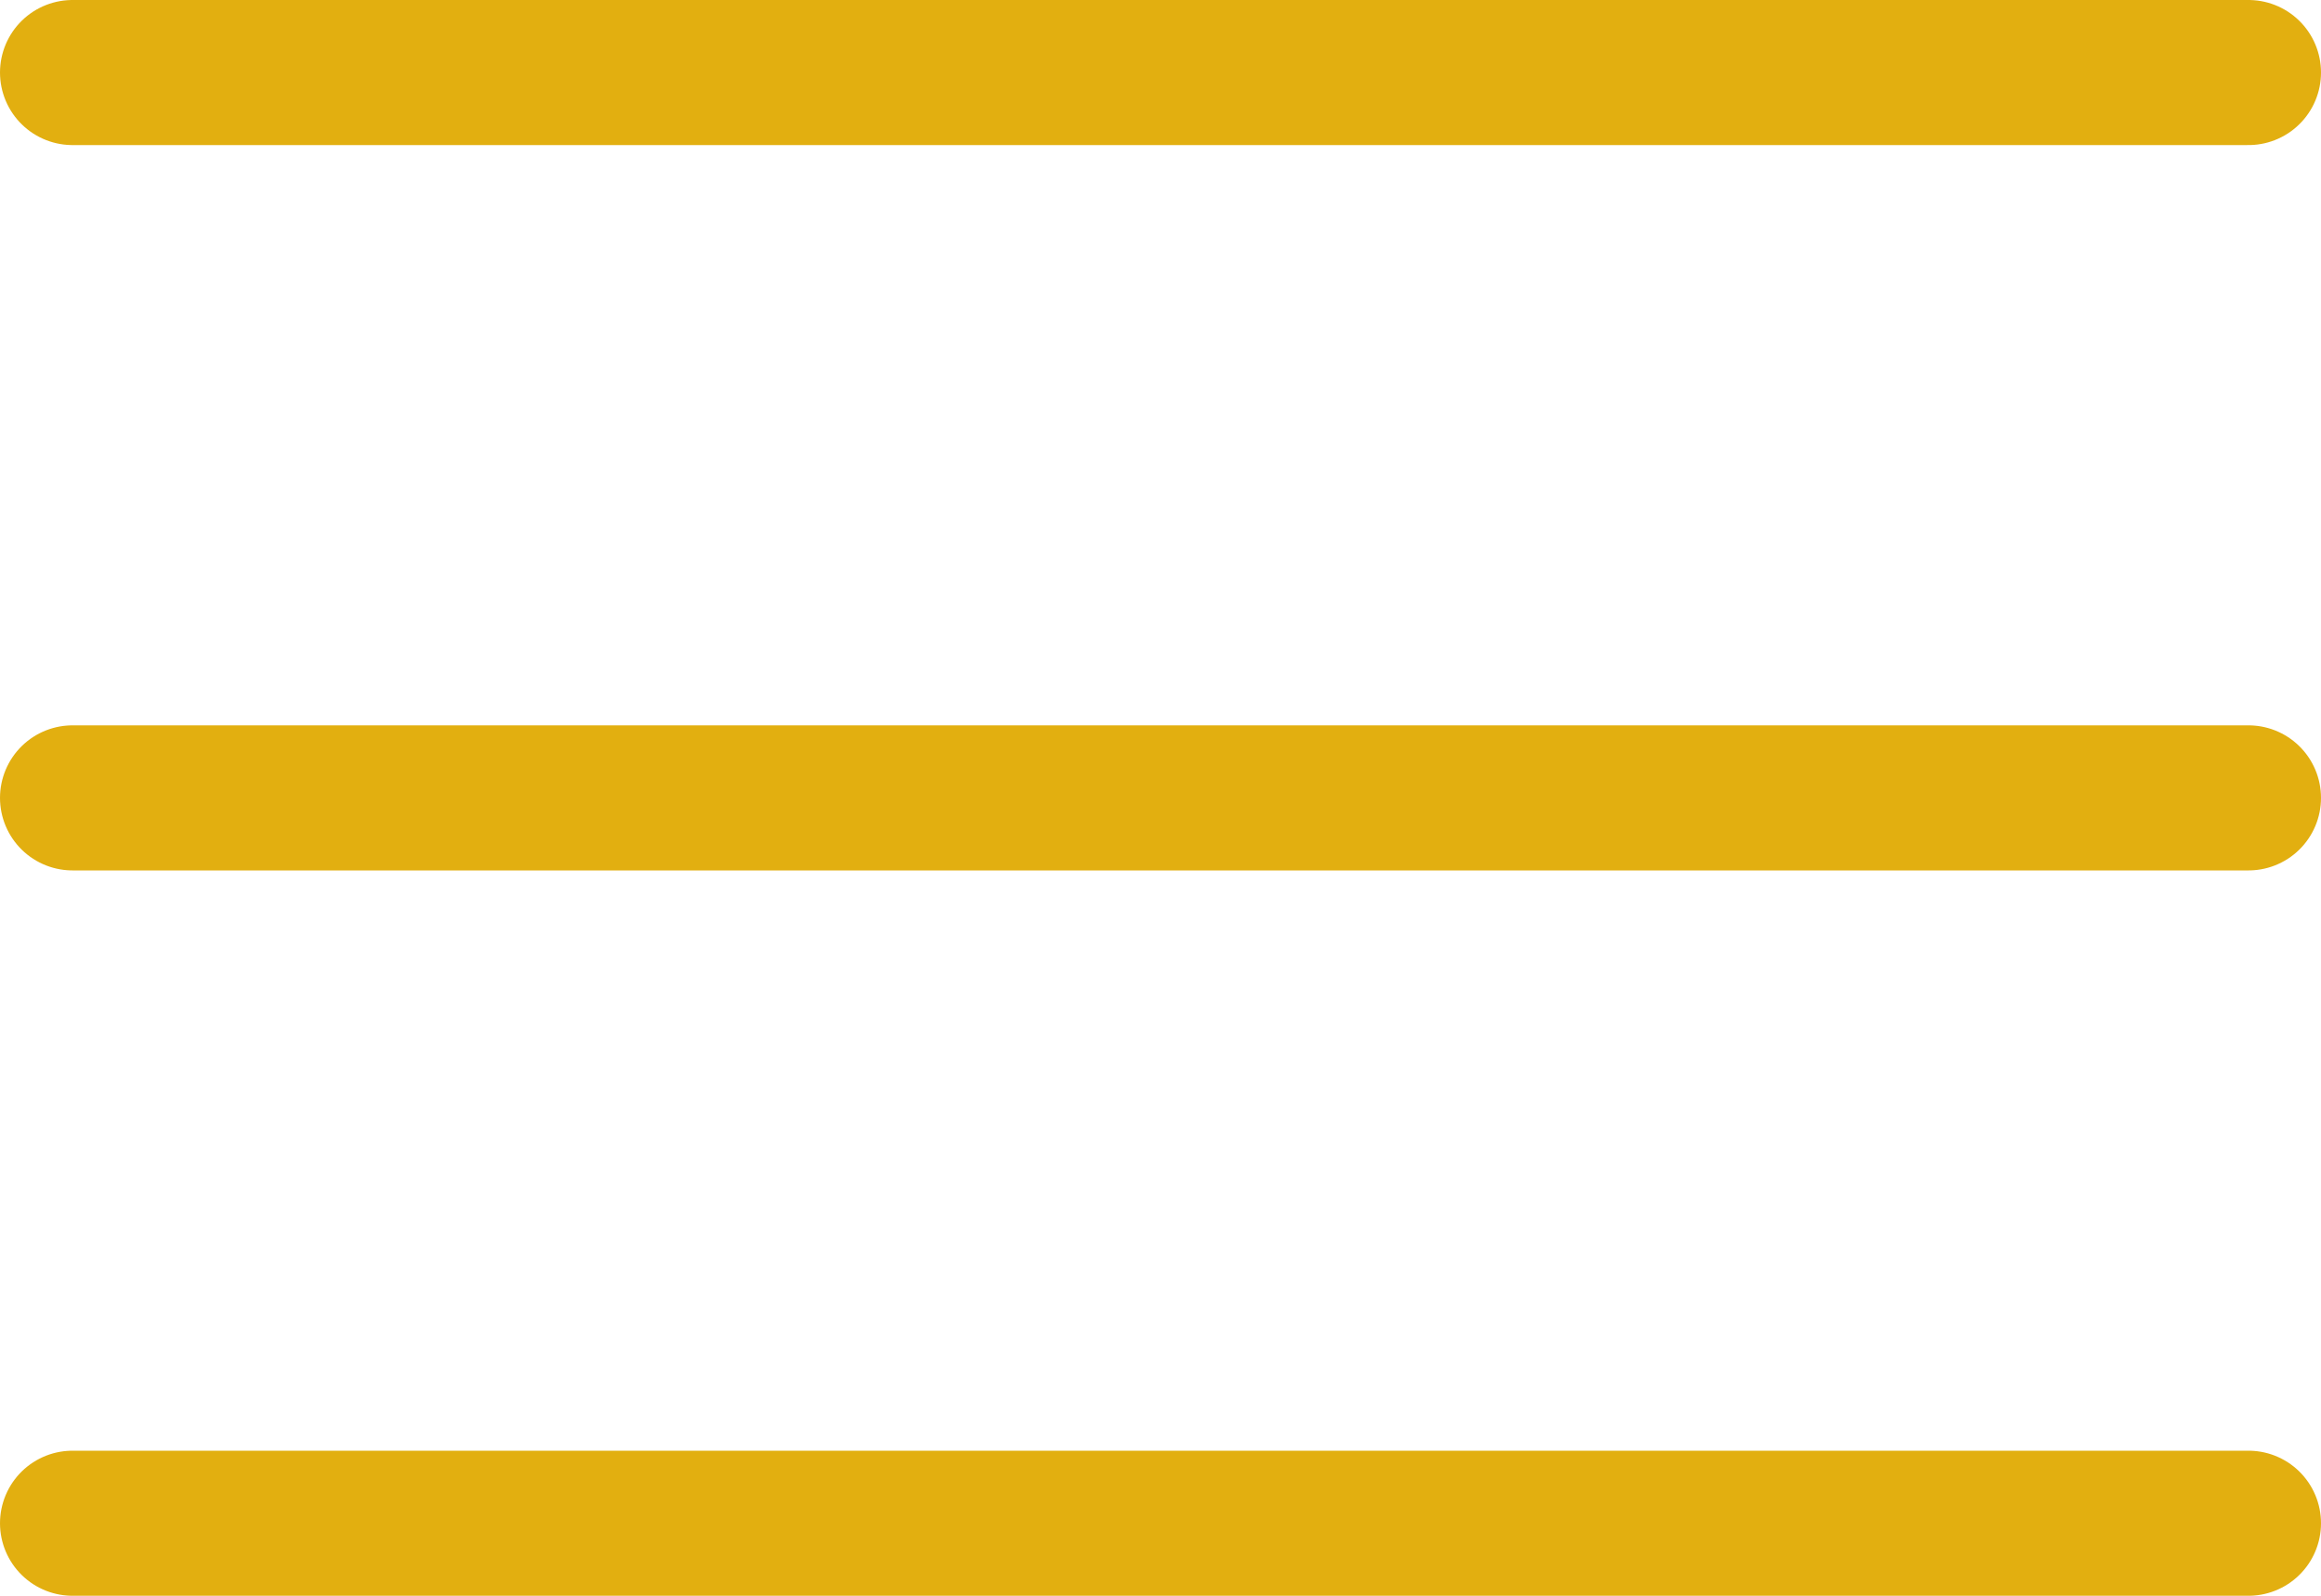 <svg xmlns="http://www.w3.org/2000/svg" width="32" height="22" viewBox="0 0 32 22" fill="none">
    <path d="M1 1H31M1 21H31M1 11H31" stroke="#E2AF10" stroke-width="2" stroke-linecap="round" stroke-linejoin="round"/>
</svg>
